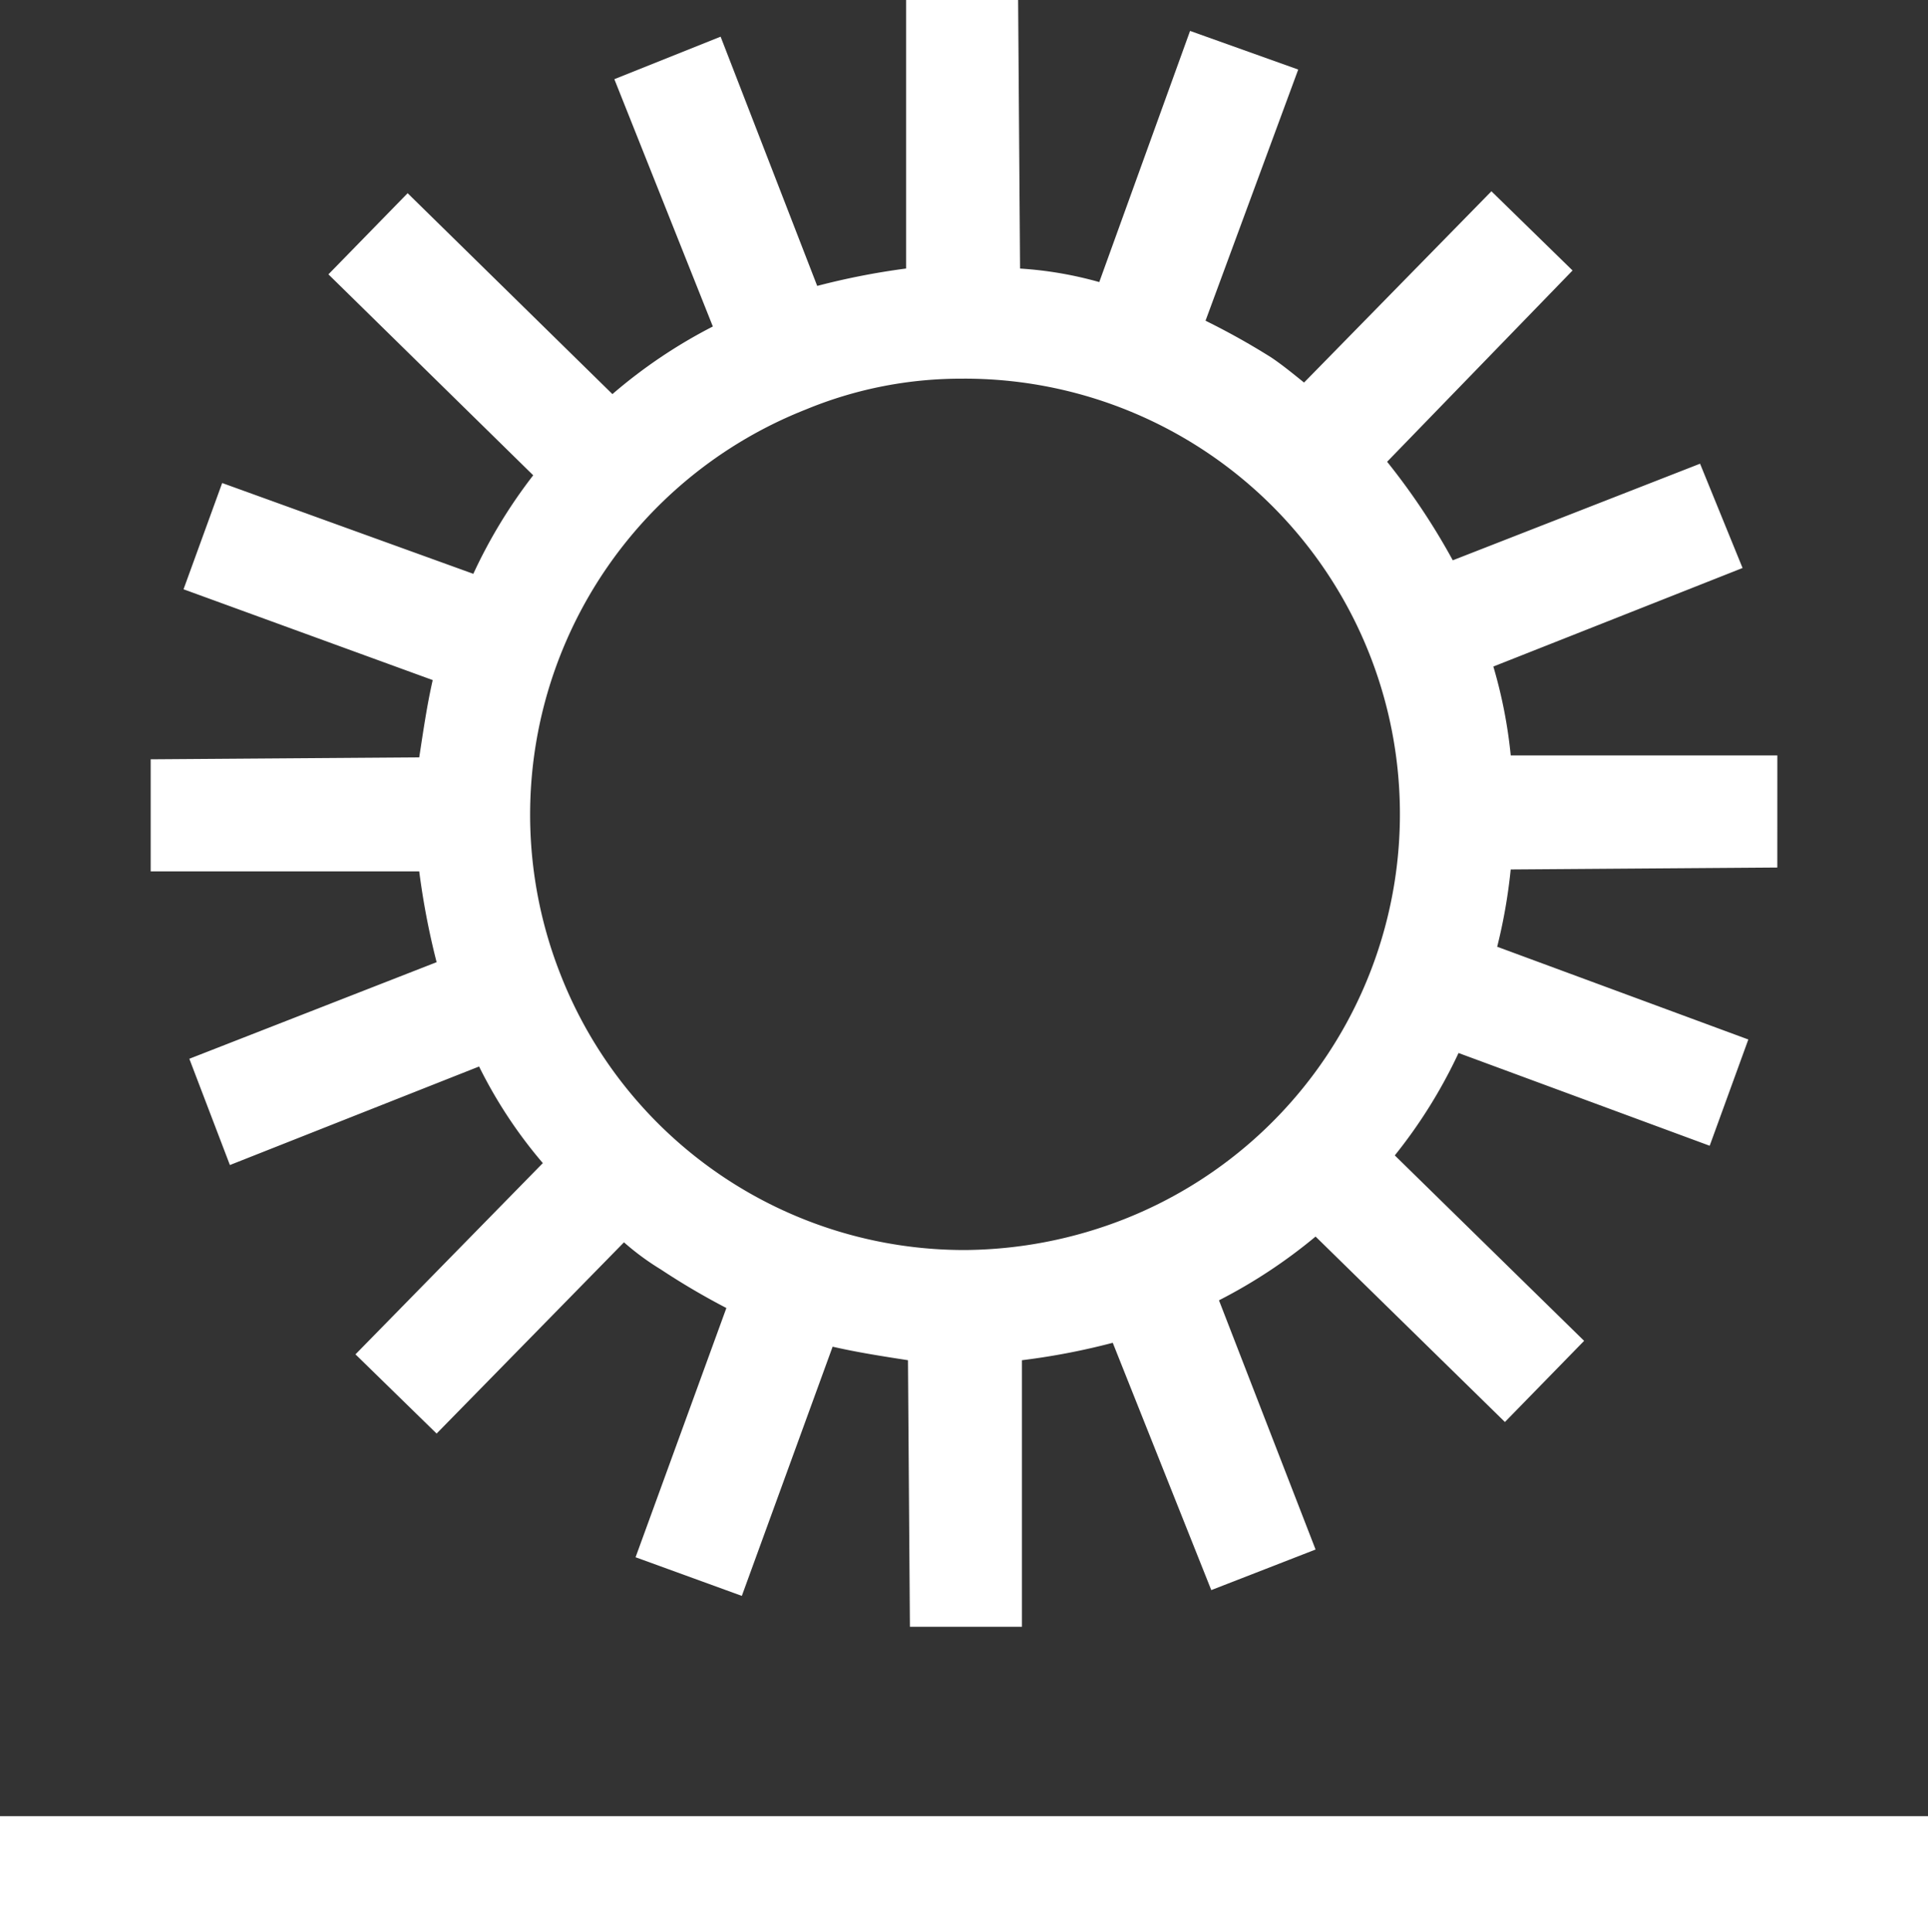 <svg xmlns="http://www.w3.org/2000/svg" width="59.878" height="59.998" viewBox="0 0 59.878 59.998">
  <rect x="0" y="0" width="59.878" height="59.998" fill="#333333" stroke="none"/>
  <path id="Path_2" data-name="Path 2" d="M59.885,140H.007v-3.6H59.885Zm-4.68-33.059-8.28.06a16.762,16.762,0,0,1-.42,2.4l7.8,2.88-1.2,3.3-7.8-2.88a15.662,15.662,0,0,1-1.98,3.18l5.88,5.759-2.46,2.52-5.88-5.759a16.233,16.233,0,0,1-3,1.98l3,7.739-3.239,1.26-3.06-7.68a21.3,21.3,0,0,1-2.82.541v8.279h-3.48l-.06-8.279c-.78-.121-1.56-.241-2.34-.42l-2.82,7.739-3.3-1.2,2.82-7.74a22.349,22.349,0,0,1-2.039-1.2,8.069,8.069,0,0,1-1.141-.84l-5.819,5.939-2.52-2.46,5.819-5.939a14.478,14.478,0,0,1-1.98-3l-7.739,3.06-1.26-3.3,7.68-3a23.337,23.337,0,0,1-.54-2.82H4.687v-3.48l8.34-.06c.12-.78.24-1.62.419-2.4L5.707,98.3l1.2-3.3,7.8,2.82a15.922,15.922,0,0,1,1.86-3.06l-6.36-6.24L12.667,86l6.36,6.239a15.854,15.854,0,0,1,3.119-2.1l-3.059-7.68,3.3-1.32,3,7.74a22.409,22.409,0,0,1,2.76-.54V80h3.48l.06,8.34a11.733,11.733,0,0,1,2.46.42l2.82-7.8,3.359,1.2-2.879,7.8a22.445,22.445,0,0,1,2.04,1.14c.359.24.72.54,1.02.78l5.819-5.94,2.52,2.46-5.759,5.94a20.874,20.874,0,0,1,2.039,3.06l7.68-3,1.32,3.239-7.74,3.06a14.956,14.956,0,0,1,.54,2.76h8.28ZM29.946,91.76a12.613,12.613,0,0,0-4.92.96,13.524,13.524,0,0,0-7.62,17.519,13.464,13.464,0,0,0,12.6,8.58,13.8,13.8,0,0,0,4.92-.96,13.522,13.522,0,0,0-4.98-26.1" transform="translate(-0.007 -80)" fill="#ffffff"/>
</svg>
